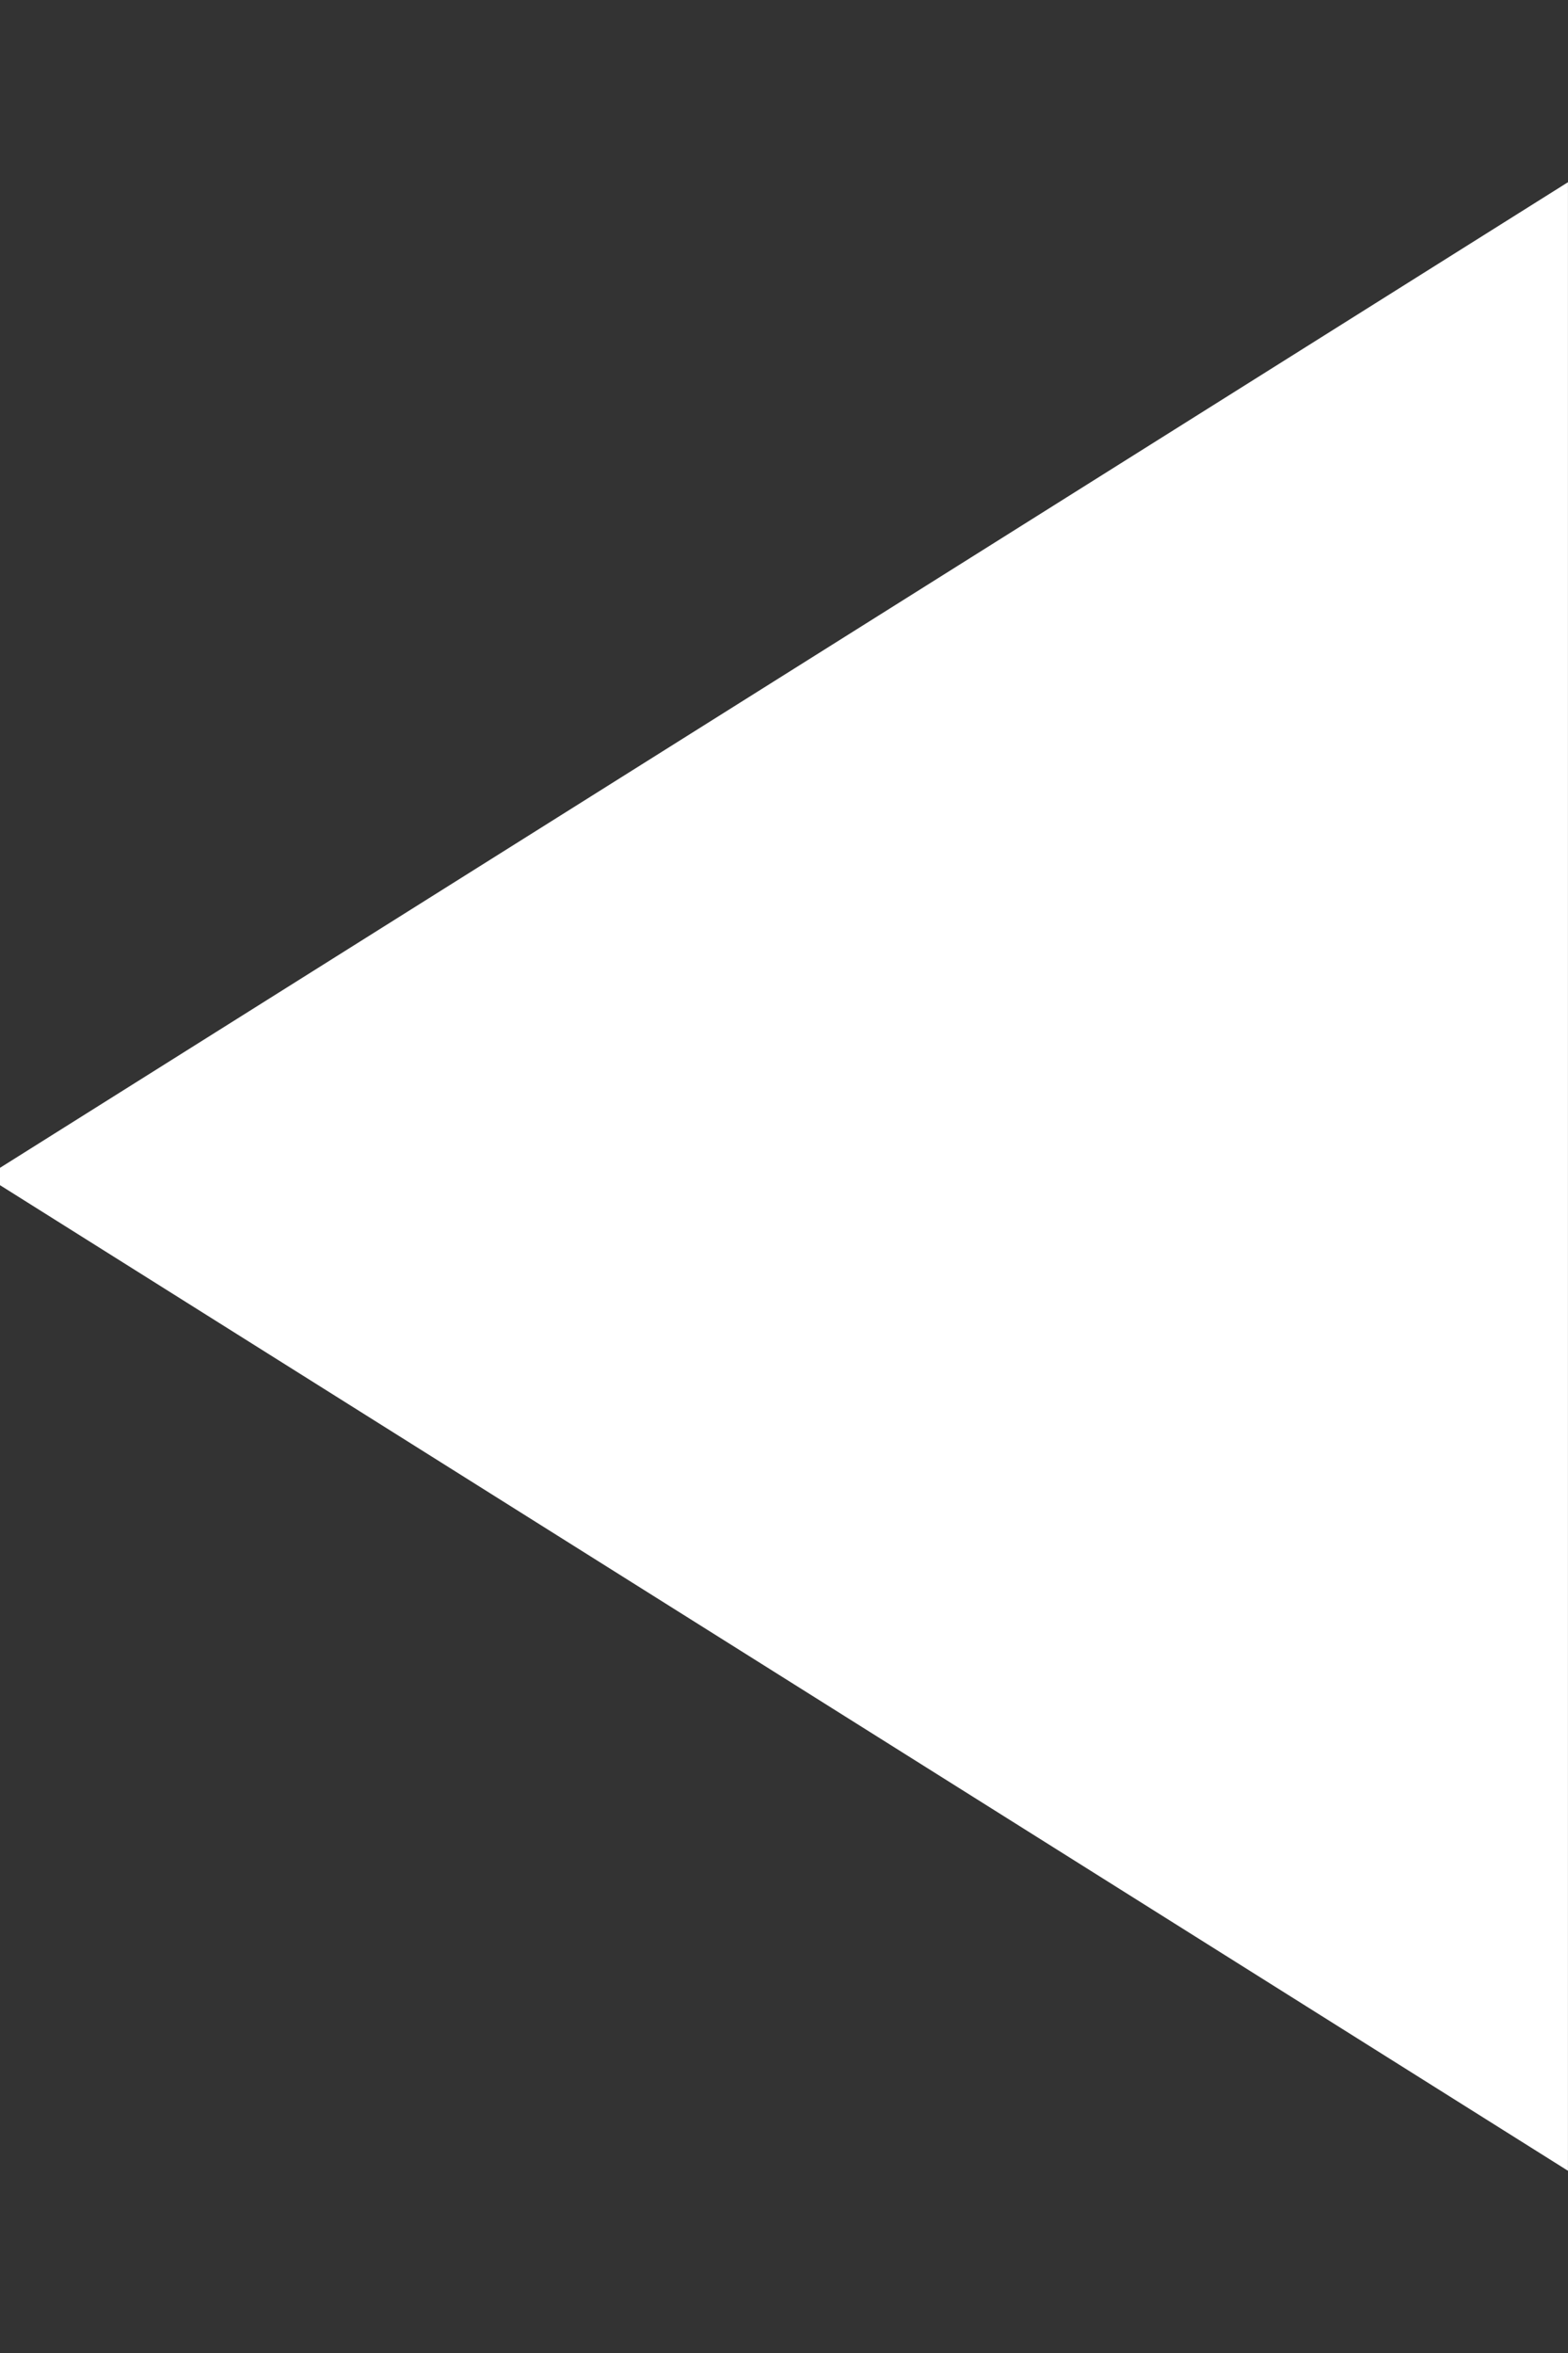 <?xml version="1.0" encoding="UTF-8"?>
<svg width="8px" height="12px" viewBox="0 0 8 12" version="1.1" xmlns="http://www.w3.org/2000/svg" xmlns:xlink="http://www.w3.org/1999/xlink">
    <rect x="0" y="0" width="8" height="12" fill="#333333" stroke="none"/>
    <title>Rectangle</title>
    <g id="Final" stroke="none" stroke-width="1" fill="none" fill-rule="evenodd">
        <g id="Inventec-Home" transform="translate(-1358, -4003)" fill="#FFFFFF">
            <g id="Testimonials" transform="translate(0, 3531)">
                <g id="Drag" transform="translate(1343, 404)">
                    <polygon id="Rectangle" transform="translate(21.5, 74) rotate(-45) translate(-21.5, -74) " points="16.854 69.354 26.146 71.475 18.975 78.646"></polygon>
                </g>
            </g>
        </g>
    </g>
</svg>